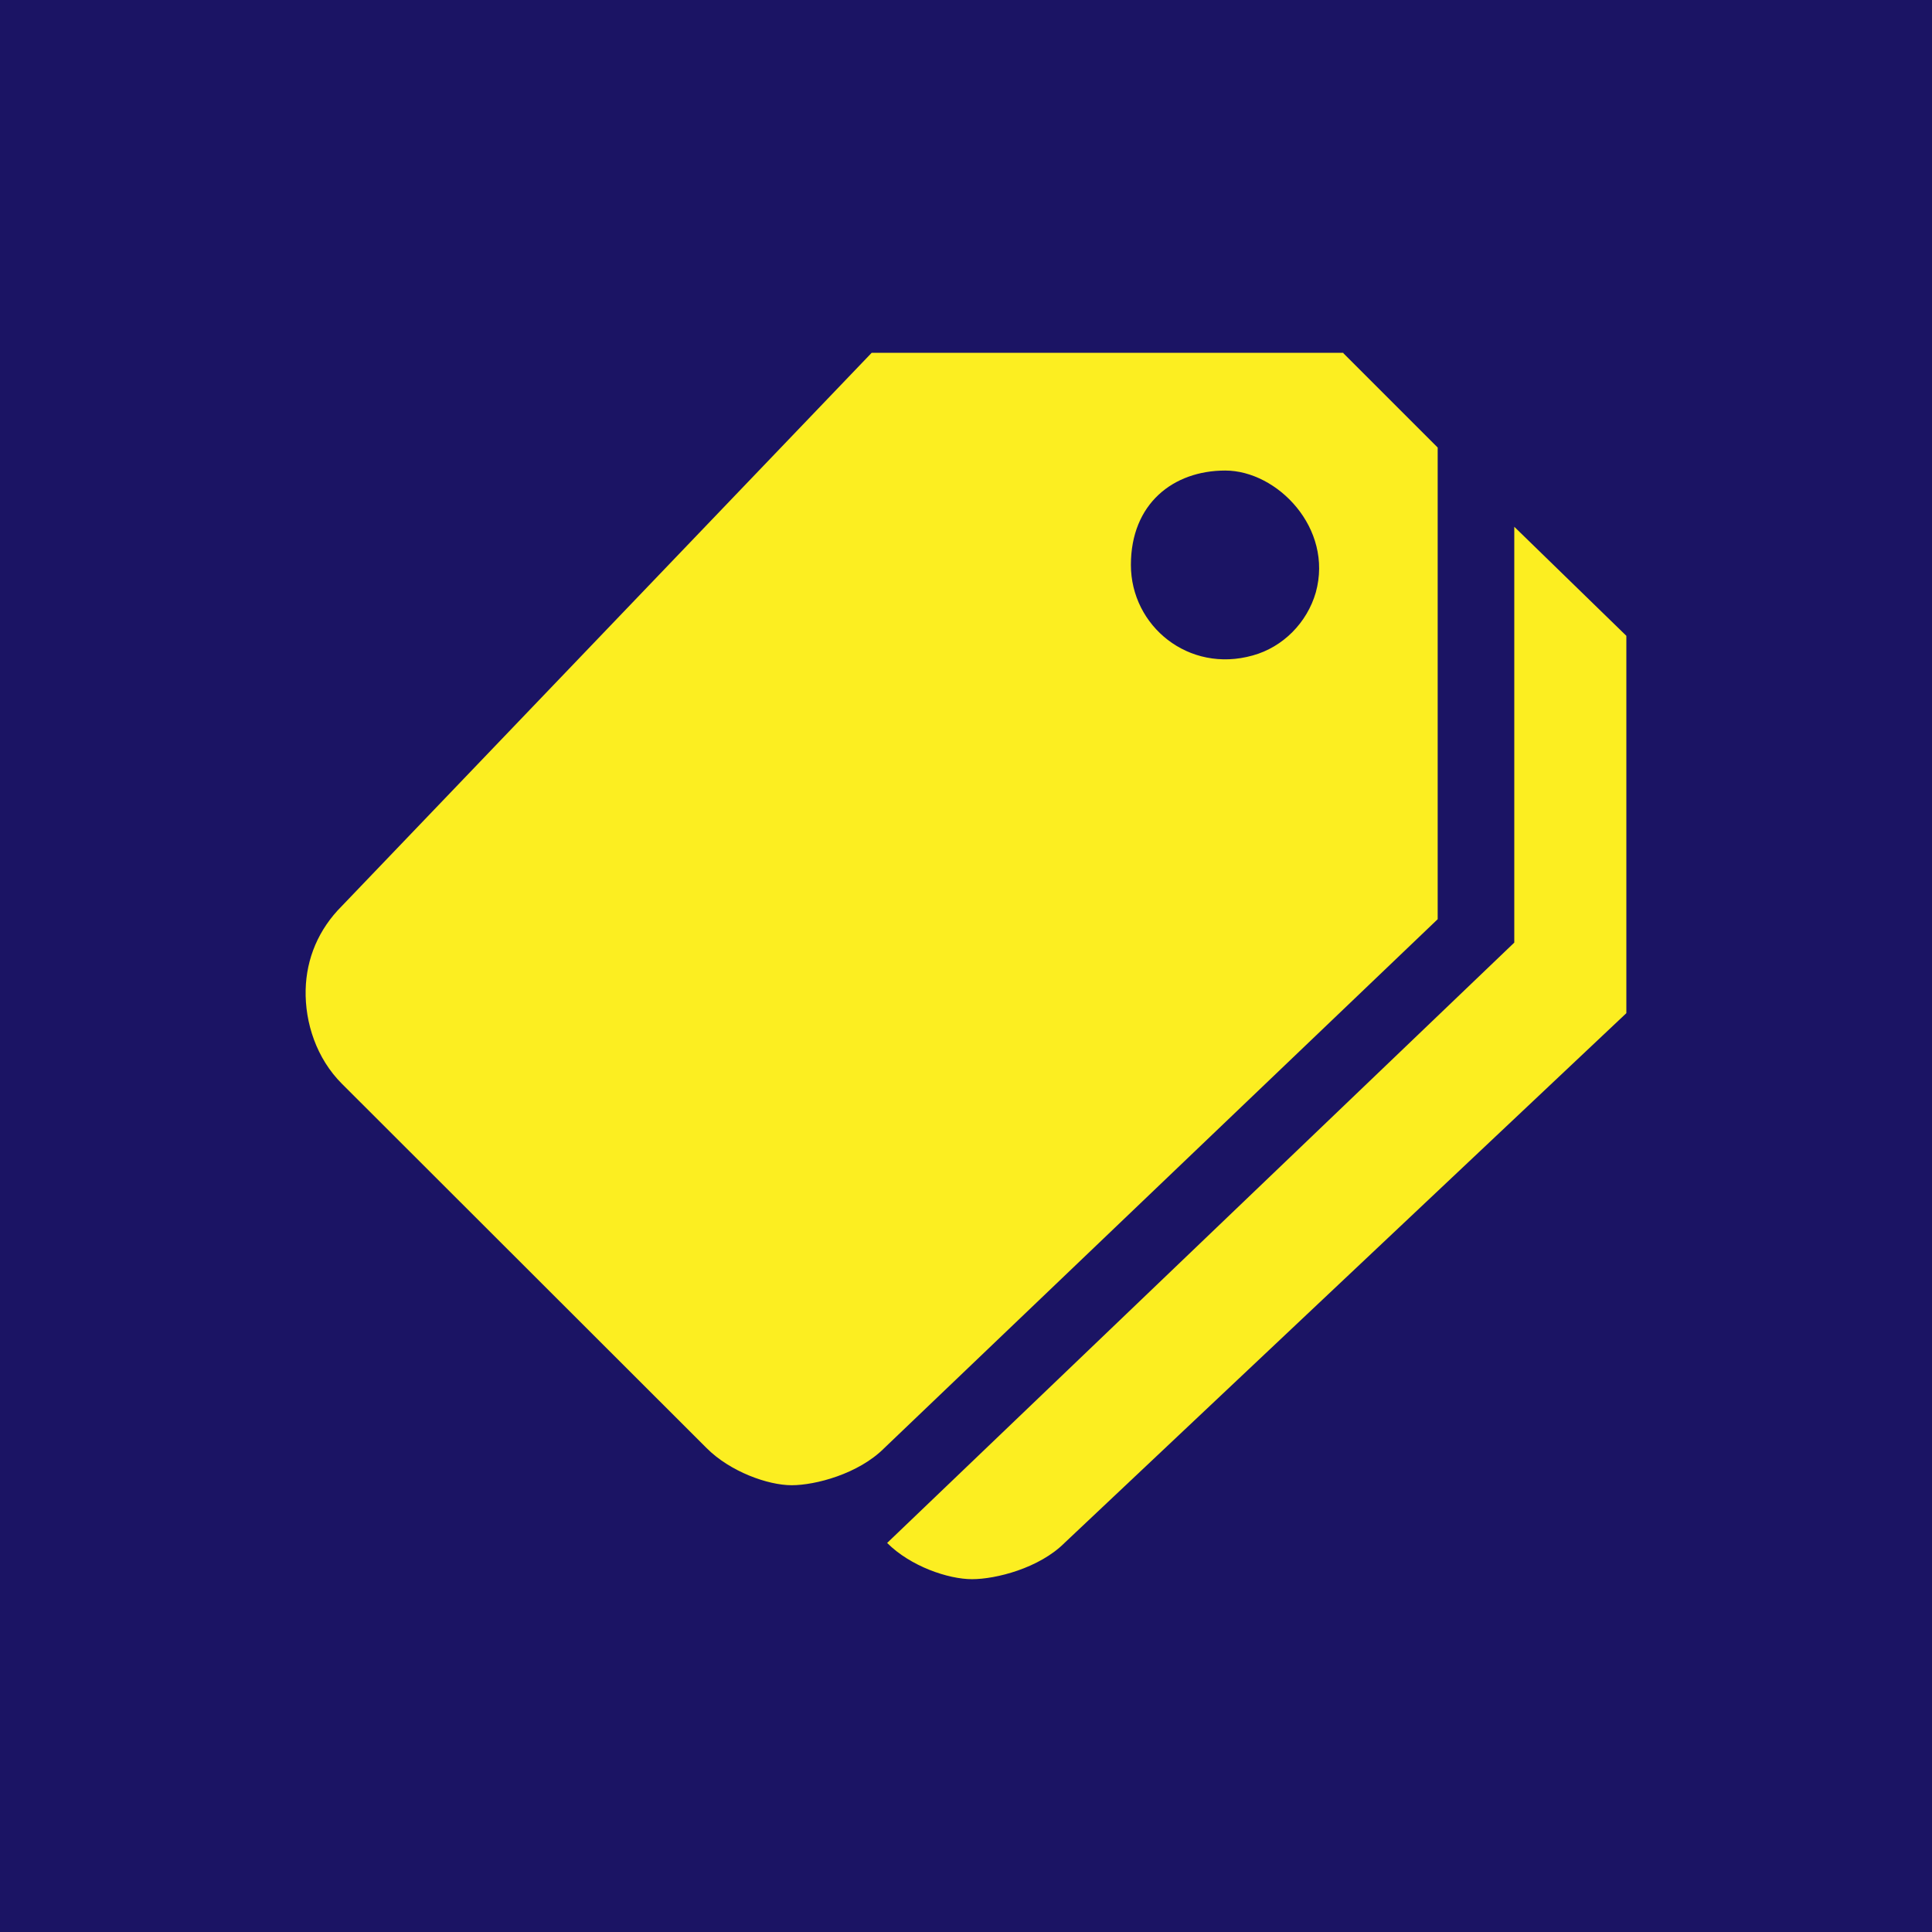 <svg xmlns="http://www.w3.org/2000/svg" version="1.1" viewBox="0 0 512 512">
    <rect fill="#1b1464" width="512" height="512"/>
    <g>
        <path fill="#fcee21"
              d="M401.3,139.6v110.2l-166.2,159.1c6.2,6.2,16.2,9.6,22.5,9.6s17.8-2.9,24.5-9.6l148.9-140.4v-100l-29.7-28.9Z"/>
        <path fill="#fcee21"
              d="M356,93.5h-125L90.6,240.1c-6.2,6.2-9.4,13.9-9.6,22.2-.2,8.8,2.9,18.2,9.6,24.9l96.7,96.6c6.2,6.2,16.2,9.8,22.5,9.8s17.7-3,24.5-9.8l146.7-140.2v-125l-25-25ZM332,173.7c-17,4.8-32.3-7.8-32.3-24s11.2-25,25-25,28.7,15.3,24,32.3c-2.3,8-8.7,14.5-16.7,16.7Z"/>
    </g>
</svg>
